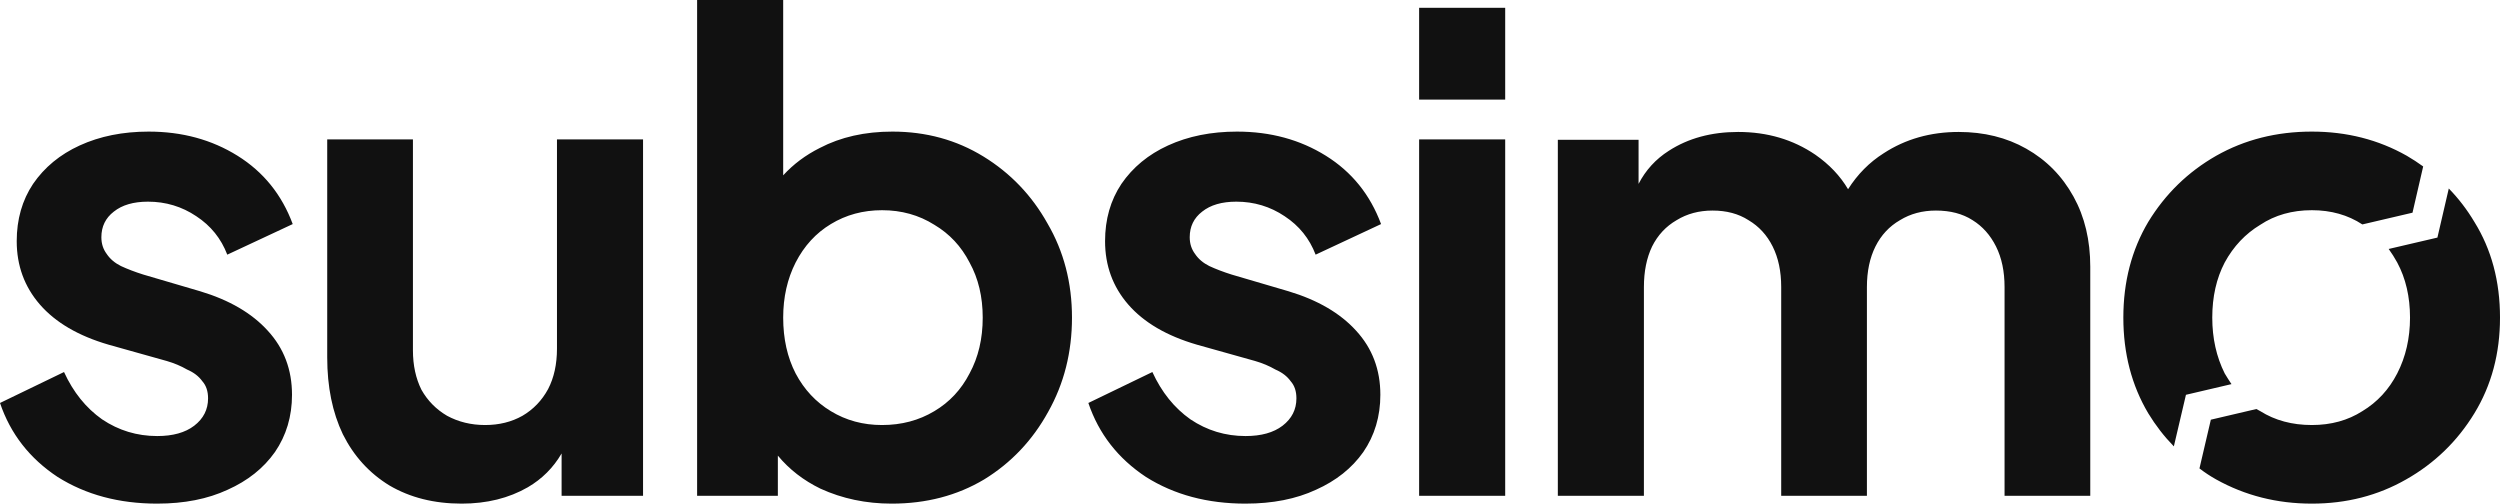 <svg xmlns="http://www.w3.org/2000/svg" version="1.2" viewBox="68.2 62.6 702.9 141.6"><style>.a{fill:#111}</style><path class="a" d="m112.4 204.2q-16.1 0-28-7.5-11.8-7.8-16.2-20.8l18-8.7q3.9 8.5 10.7 13.3 7 4.7 15.5 4.7 6.6 0 10.4-2.9 3.9-3 3.9-7.7 0-3-1.6-4.8-1.5-2.1-4.3-3.3-2.6-1.5-5.7-2.4l-16.4-4.6q-12.7-3.7-19.3-11.3-6.5-7.5-6.5-17.8 0-9.2 4.6-16.1 4.8-7 13.1-10.8 8.5-3.9 19.4-3.9 14.1 0 25 6.8 10.9 6.8 15.5 19.2l-18.4 8.6q-2.6-6.8-8.7-10.8-6.1-4.1-13.6-4.1-6.1 0-9.6 2.8-3.5 2.7-3.5 7.2 0 2.7 1.5 4.7 1.4 2.1 4 3.4 2.8 1.3 6.3 2.4l16 4.7q12.3 3.7 19 11.1 6.8 7.4 6.8 18 0 9.1-4.8 16.1-4.8 6.8-13.3 10.6-8.4 3.9-19.8 3.9zm85.6 0q-11.6 0-20.3-5.1-8.5-5.2-13.1-14.4-4.4-9.2-4.4-21.6v-61.3h24.1v59.3q0 6.3 2.4 11.1 2.6 4.6 7.2 7.3 4.8 2.6 10.7 2.6 5.9 0 10.5-2.6 4.6-2.7 7.2-7.5 2.5-4.8 2.5-11.4v-58.8h24.2v100.2h-22.9v-11.9q-3.5 6-9.5 9.5-8 4.6-18.6 4.6zm120.9 0q-10.8 0-20-4.2-7.2-3.5-12-9.3v11.3h-22.7v-139.4h24.2v49.3q4.3-4.7 10.3-7.7 8.8-4.6 20.4-4.6 14.2 0 25.6 7 11.4 7 18 18.8 6.9 11.8 6.9 26.5 0 14.6-6.7 26.5-6.6 12-18 19-11.4 6.8-26 6.8zm-2.7-22.1q8.2 0 14.7-3.9 6.4-3.8 9.9-10.6 3.7-6.8 3.7-15.7 0-8.8-3.7-15.5-3.5-6.8-9.9-10.6-6.5-4.1-14.7-4.1-8 0-14.4 3.9-6.3 3.8-9.9 10.8-3.5 6.9-3.5 15.5 0 8.9 3.5 15.7 3.6 6.8 9.9 10.6 6.4 3.9 14.4 3.9zm102.2 22.1q-16.1 0-28-7.5-11.8-7.8-16.2-20.8l18-8.7q3.9 8.5 10.7 13.3 7 4.7 15.5 4.7 6.6 0 10.4-2.9 3.9-3 3.9-7.7 0-3-1.6-4.8-1.5-2.1-4.3-3.3-2.6-1.5-5.7-2.4l-16.4-4.6q-12.7-3.7-19.3-11.3-6.5-7.5-6.5-17.8 0-9.2 4.6-16.1 4.8-7 13.1-10.8 8.5-3.9 19.4-3.9 14.1 0 25 6.8 10.9 6.8 15.5 19.2l-18.4 8.6q-2.6-6.8-8.7-10.8-6.1-4.1-13.6-4.1-6.1 0-9.6 2.8-3.5 2.7-3.5 7.2 0 2.7 1.5 4.7 1.4 2.1 4 3.4 2.8 1.3 6.3 2.4l16 4.7q12.3 3.7 19 11.1 6.8 7.4 6.8 18 0 9.1-4.8 16.1-4.8 6.8-13.3 10.6-8.4 3.9-19.8 3.9zm299.8 0q-14.7 0-26.9-6.8-2.5-1.4-4.7-3.1l3.2-13.7 12.8-3q0.5 0.3 1.1 0.6 6.2 3.9 14.5 3.9 8.1 0 14.2-3.9 6.3-3.8 9.8-10.6 3.6-7 3.6-15.7 0-8.8-3.6-15.5-1.1-2-2.4-3.8l13.7-3.2 3.2-13.8q4.1 4.2 7.2 9.4 7.2 11.6 7.2 26.9 0 15.1-7.2 26.9-7.2 11.8-19.2 18.6-11.9 6.8-26.5 6.8zm-46-25.4q-7-11.8-7-26.9 0-15.1 7-26.9 7.2-11.8 19.1-18.6 12-6.8 26.9-6.8 14.7 0 26.7 6.8 2.4 1.4 4.6 3l-3 13-14.1 3.3q-6.1-4-14.2-4-8.3 0-14.5 4.1-6.3 3.8-10 10.6-3.5 6.7-3.5 15.5 0 8.7 3.5 15.7 0.9 1.5 1.9 3l-12.8 3-3.4 14.5q-4.1-4.2-7.2-9.3zm-180.8 23.2h-24.2v-100.2h24.2zm0-111.4h-24.2v-25.8h24.2zm39 111.4h-24.2v-100.1h22.7v12.4q3-5.8 8.5-9.3 8.2-5.3 19.5-5.3 12.3 0 21.7 6.4 5.9 4.1 9.2 9.7 4-6.3 10-10.1 9.2-6 21.1-6 10.7 0 19 4.7 8.5 4.8 13.3 13.5 4.7 8.5 4.7 19.7v64.4h-24.1v-58.7q0-6.6-2.4-11.4-2.4-4.8-6.6-7.4-4.2-2.7-10.3-2.7-5.7 0-10.1 2.7-4.5 2.6-6.9 7.4-2.4 4.8-2.4 11.4v58.7h-24.1v-58.7q0-6.6-2.4-11.4-2.4-4.8-6.8-7.4-4.2-2.7-10.1-2.7-5.7 0-10.1 2.7-4.5 2.6-6.9 7.4-2.3 4.8-2.3 11.4z"/></svg>